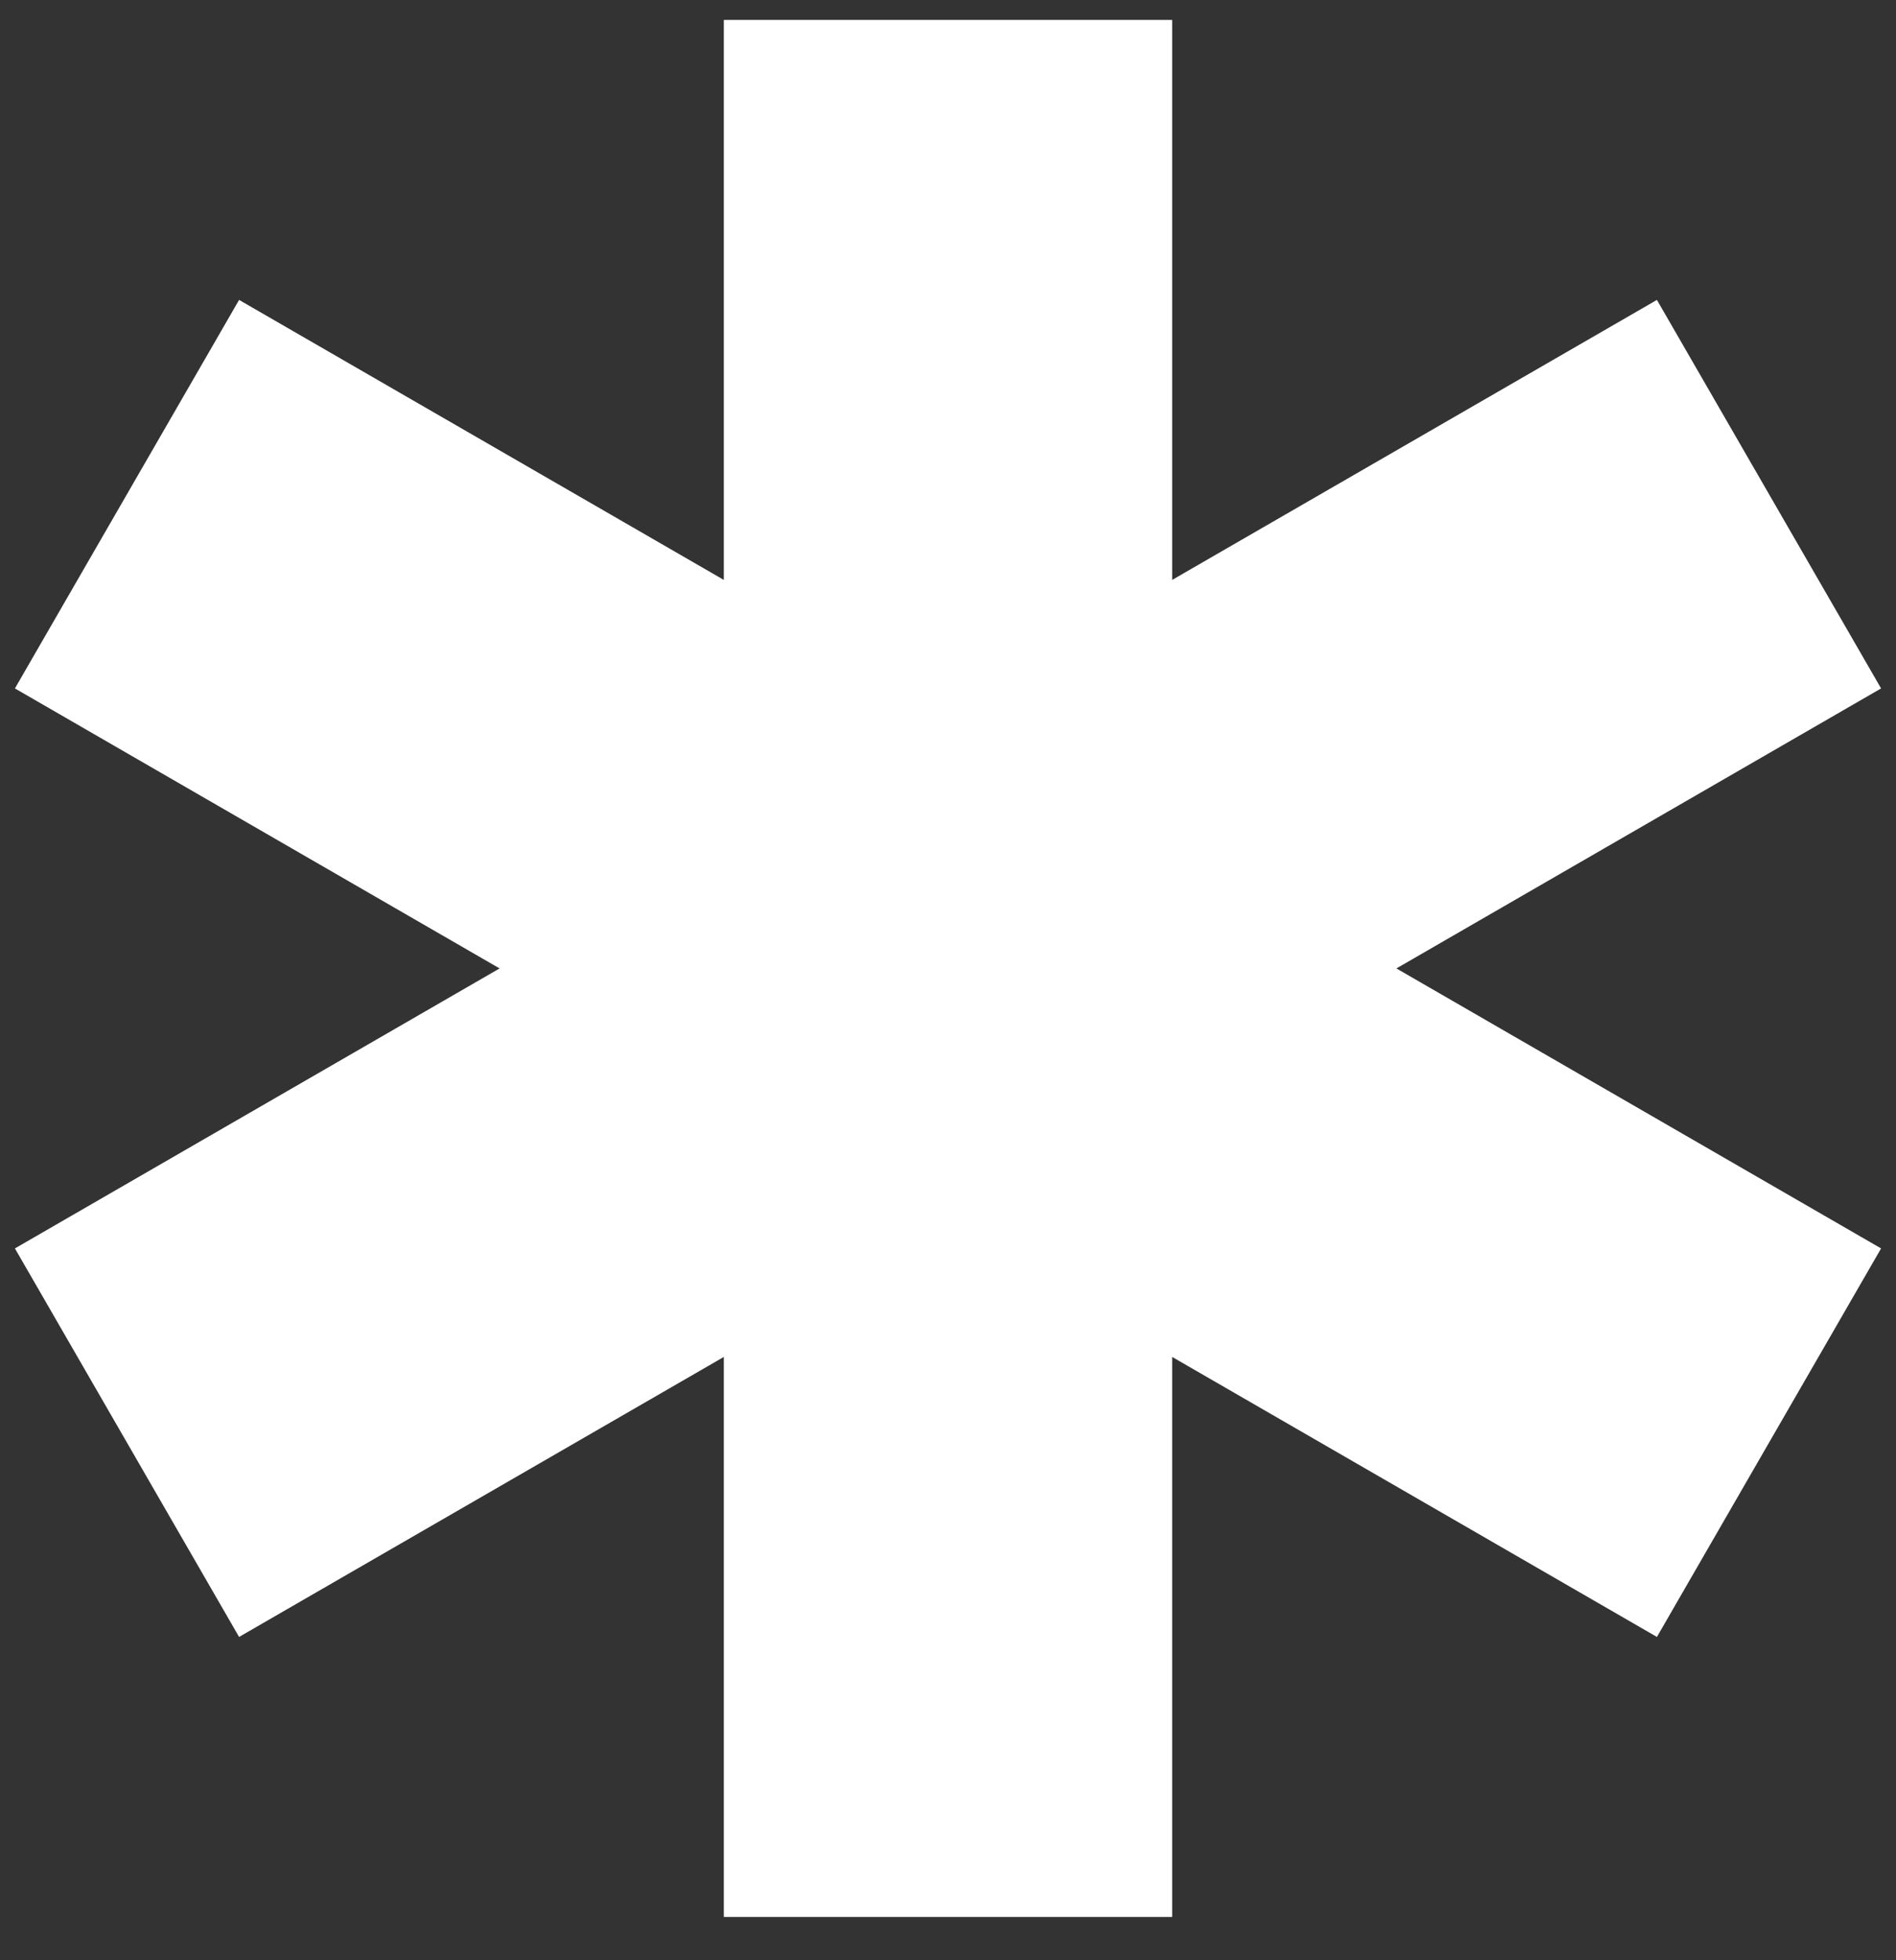 <svg xmlns="http://www.w3.org/2000/svg" width="30" height="31" viewBox="0 0 30 31" fill="none"><rect x="0" y="0" width="30" height="31" fill="#333333" stroke="none"/><g clip-path="url(#clip0_186_473)"><path fill-rule="evenodd" clip-rule="evenodd" d="M22.095 15.315L29.764 19.743L26.217 25.887L18.547 21.459V30.315H11.453V21.459L3.783 25.887L0.236 19.743L7.905 15.315L0.236 10.887L3.783 4.743L11.453 9.171V0.315H18.547V9.171L26.217 4.743L29.764 10.887L22.095 15.315Z" fill="white"></path></g><defs><clipPath id="clip0_186_473"><rect width="30" height="30" fill="white" transform="translate(0 0.315)"></rect></clipPath></defs></svg>
